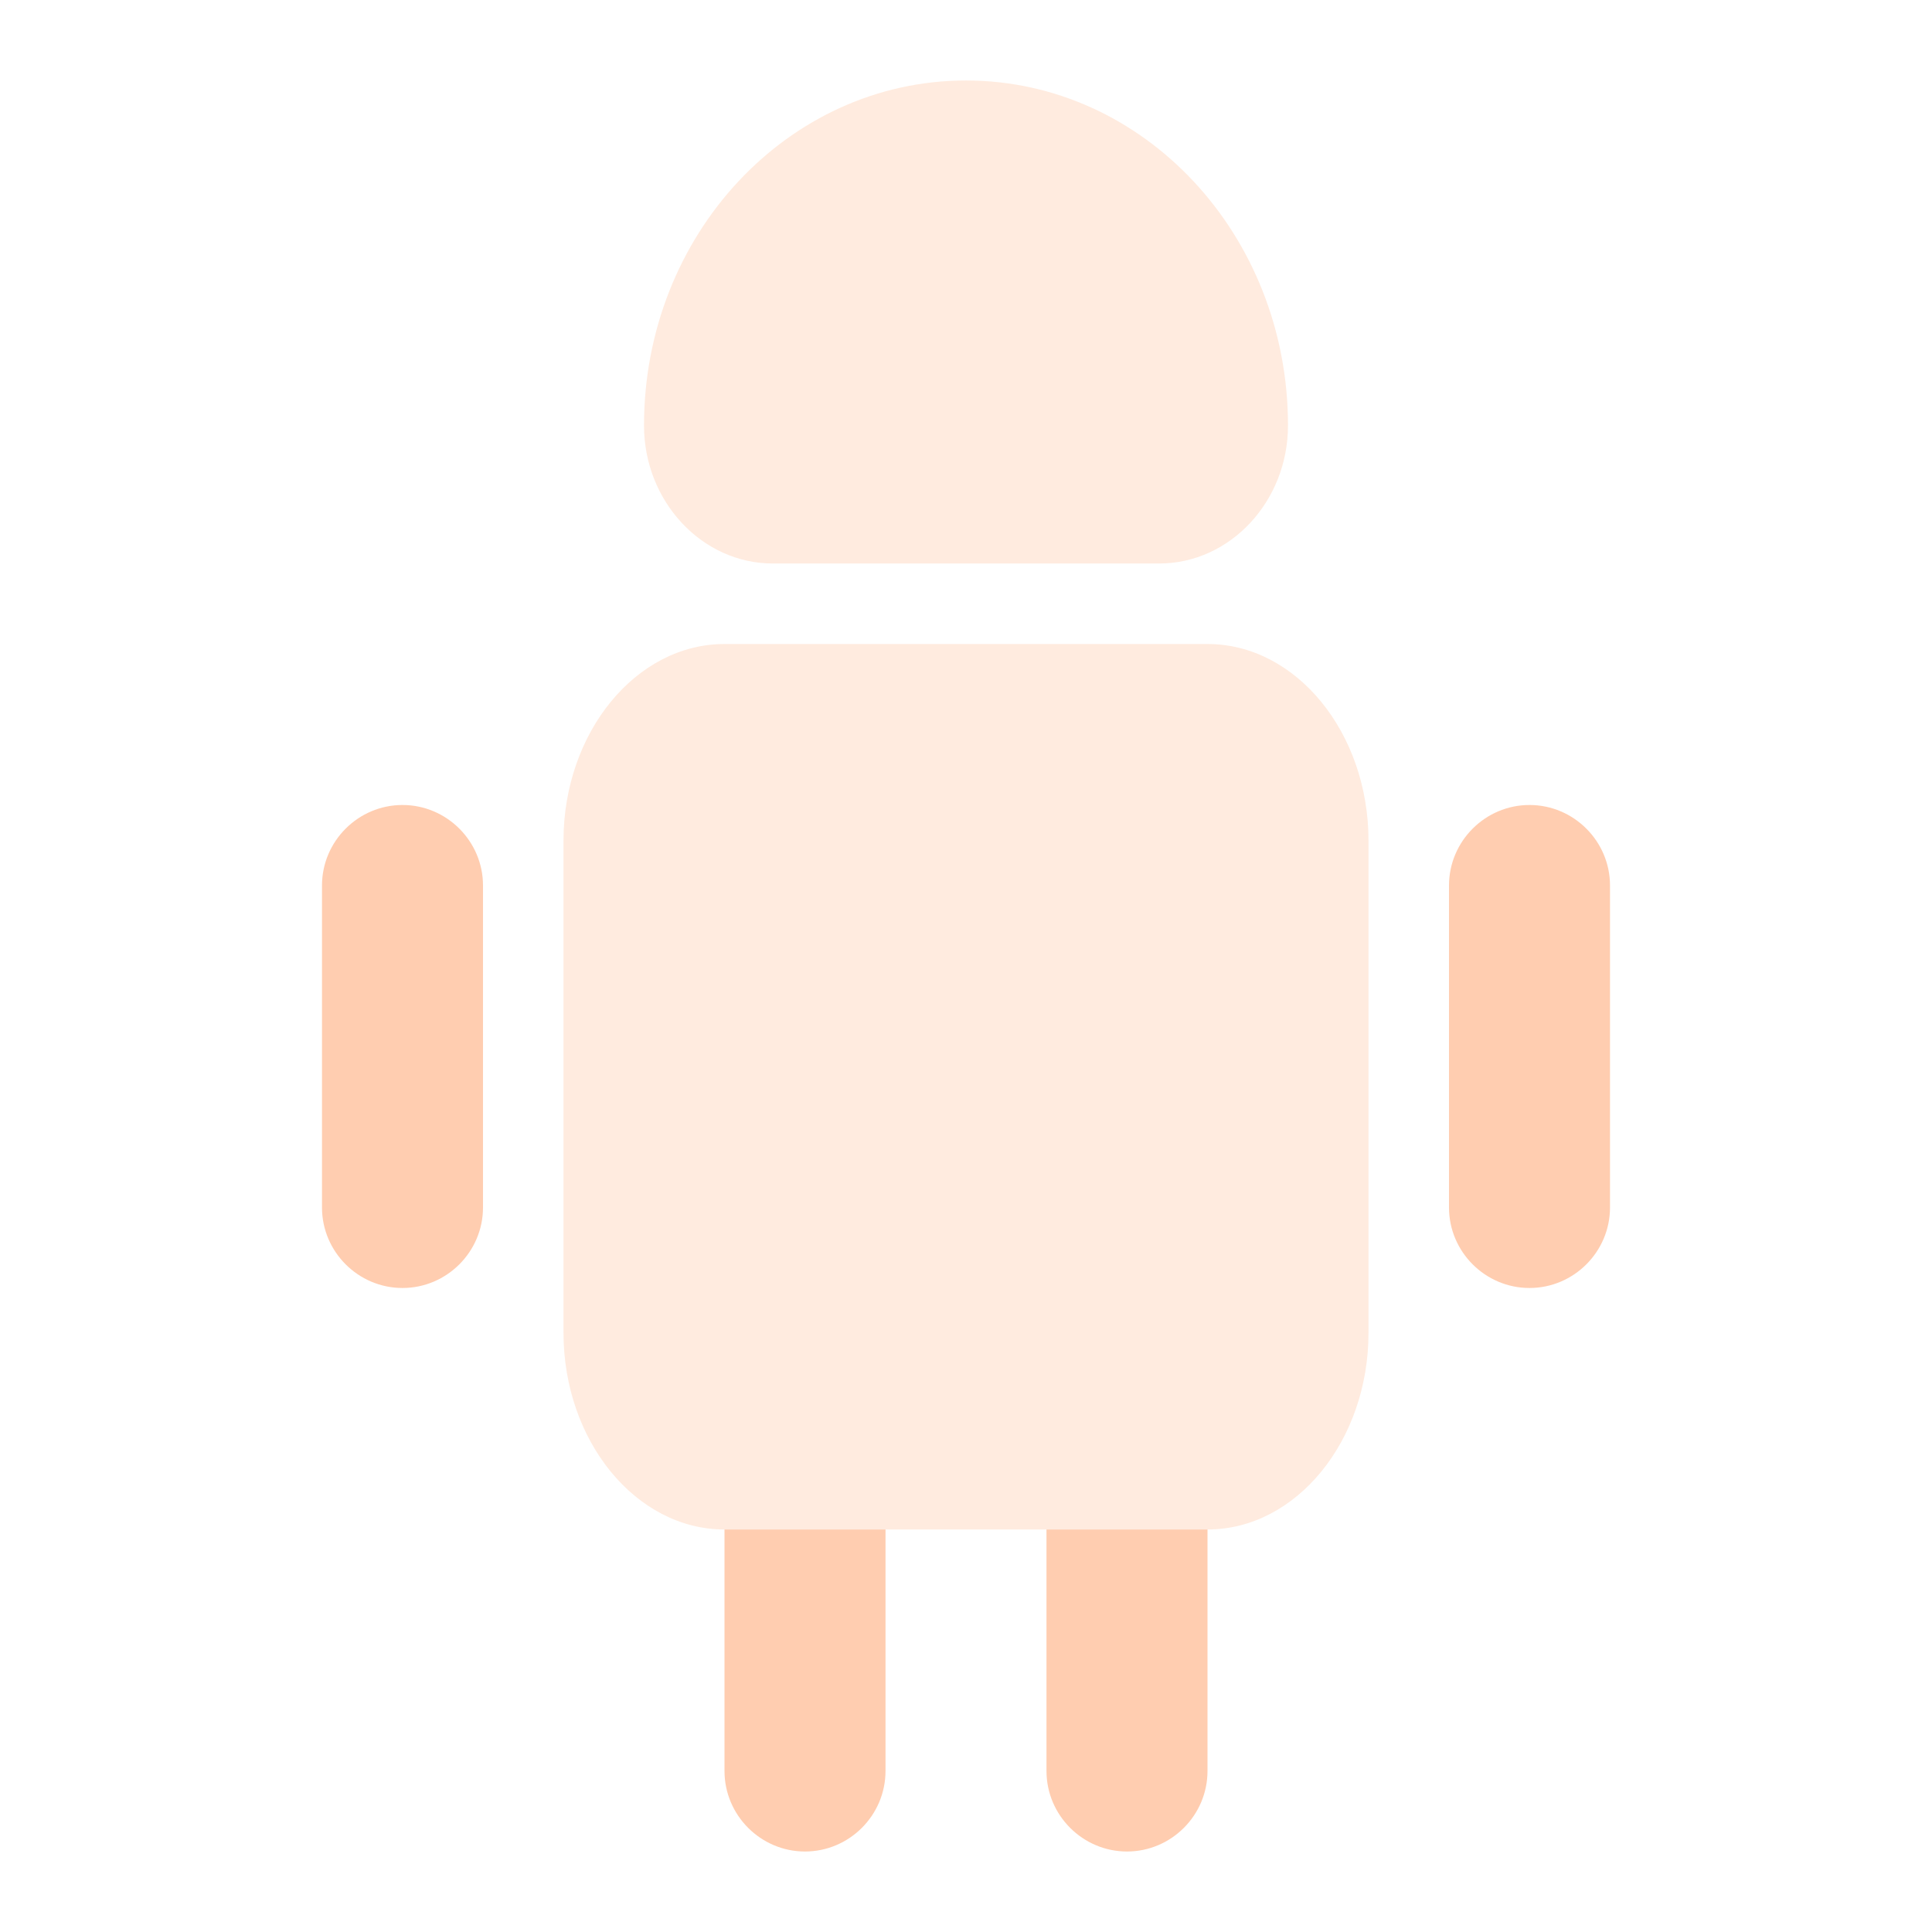 <svg xmlns="http://www.w3.org/2000/svg" width="80" height="80" viewBox="0 0 80 80" fill="none">
  <path d="M36.667 63.333V73.333C36.667 75.167 35.167 76.667 33.333 76.667C31.5 76.667 30 75.167 30 73.333V63.333H36.667Z" fill="#FFCDB0"/>
  <path d="M50 63.333V73.333C50 75.167 48.5 76.667 46.667 76.667C44.833 76.667 43.333 75.167 43.333 73.333V63.333H50Z" fill="#FFCDB0"/>
  <path opacity="0.4" d="M56.667 34.815V55.185C56.667 59.667 53.667 63.333 50 63.333H30C26.333 63.333 23.333 59.667 23.333 55.185V34.815C23.333 30.333 26.333 26.667 30 26.667H50C53.667 26.667 56.667 30.333 56.667 34.815Z" fill="#FFCDB0"/>
  <path d="M20 36.667V50C20 51.833 18.5 53.333 16.667 53.333C14.833 53.333 13.333 51.833 13.333 50V36.667C13.333 34.833 14.833 33.333 16.667 33.333C18.5 33.333 20 34.833 20 36.667Z" fill="#FFCDB0"/>
  <path d="M66.667 36.667V50C66.667 51.833 65.167 53.333 63.333 53.333C61.5 53.333 60 51.833 60 50V36.667C60 34.833 61.5 33.333 63.333 33.333C65.167 33.333 66.667 34.833 66.667 36.667Z" fill="#FFCDB0"/>
  <path opacity="0.4" d="M32 23.333H48C50.933 23.333 53.333 20.762 53.333 17.619C53.333 9.726 47.367 3.333 40 3.333C32.633 3.333 26.667 9.726 26.667 17.619C26.667 20.762 29.067 23.333 32 23.333Z" fill="#FFCDB0"/>
</svg>